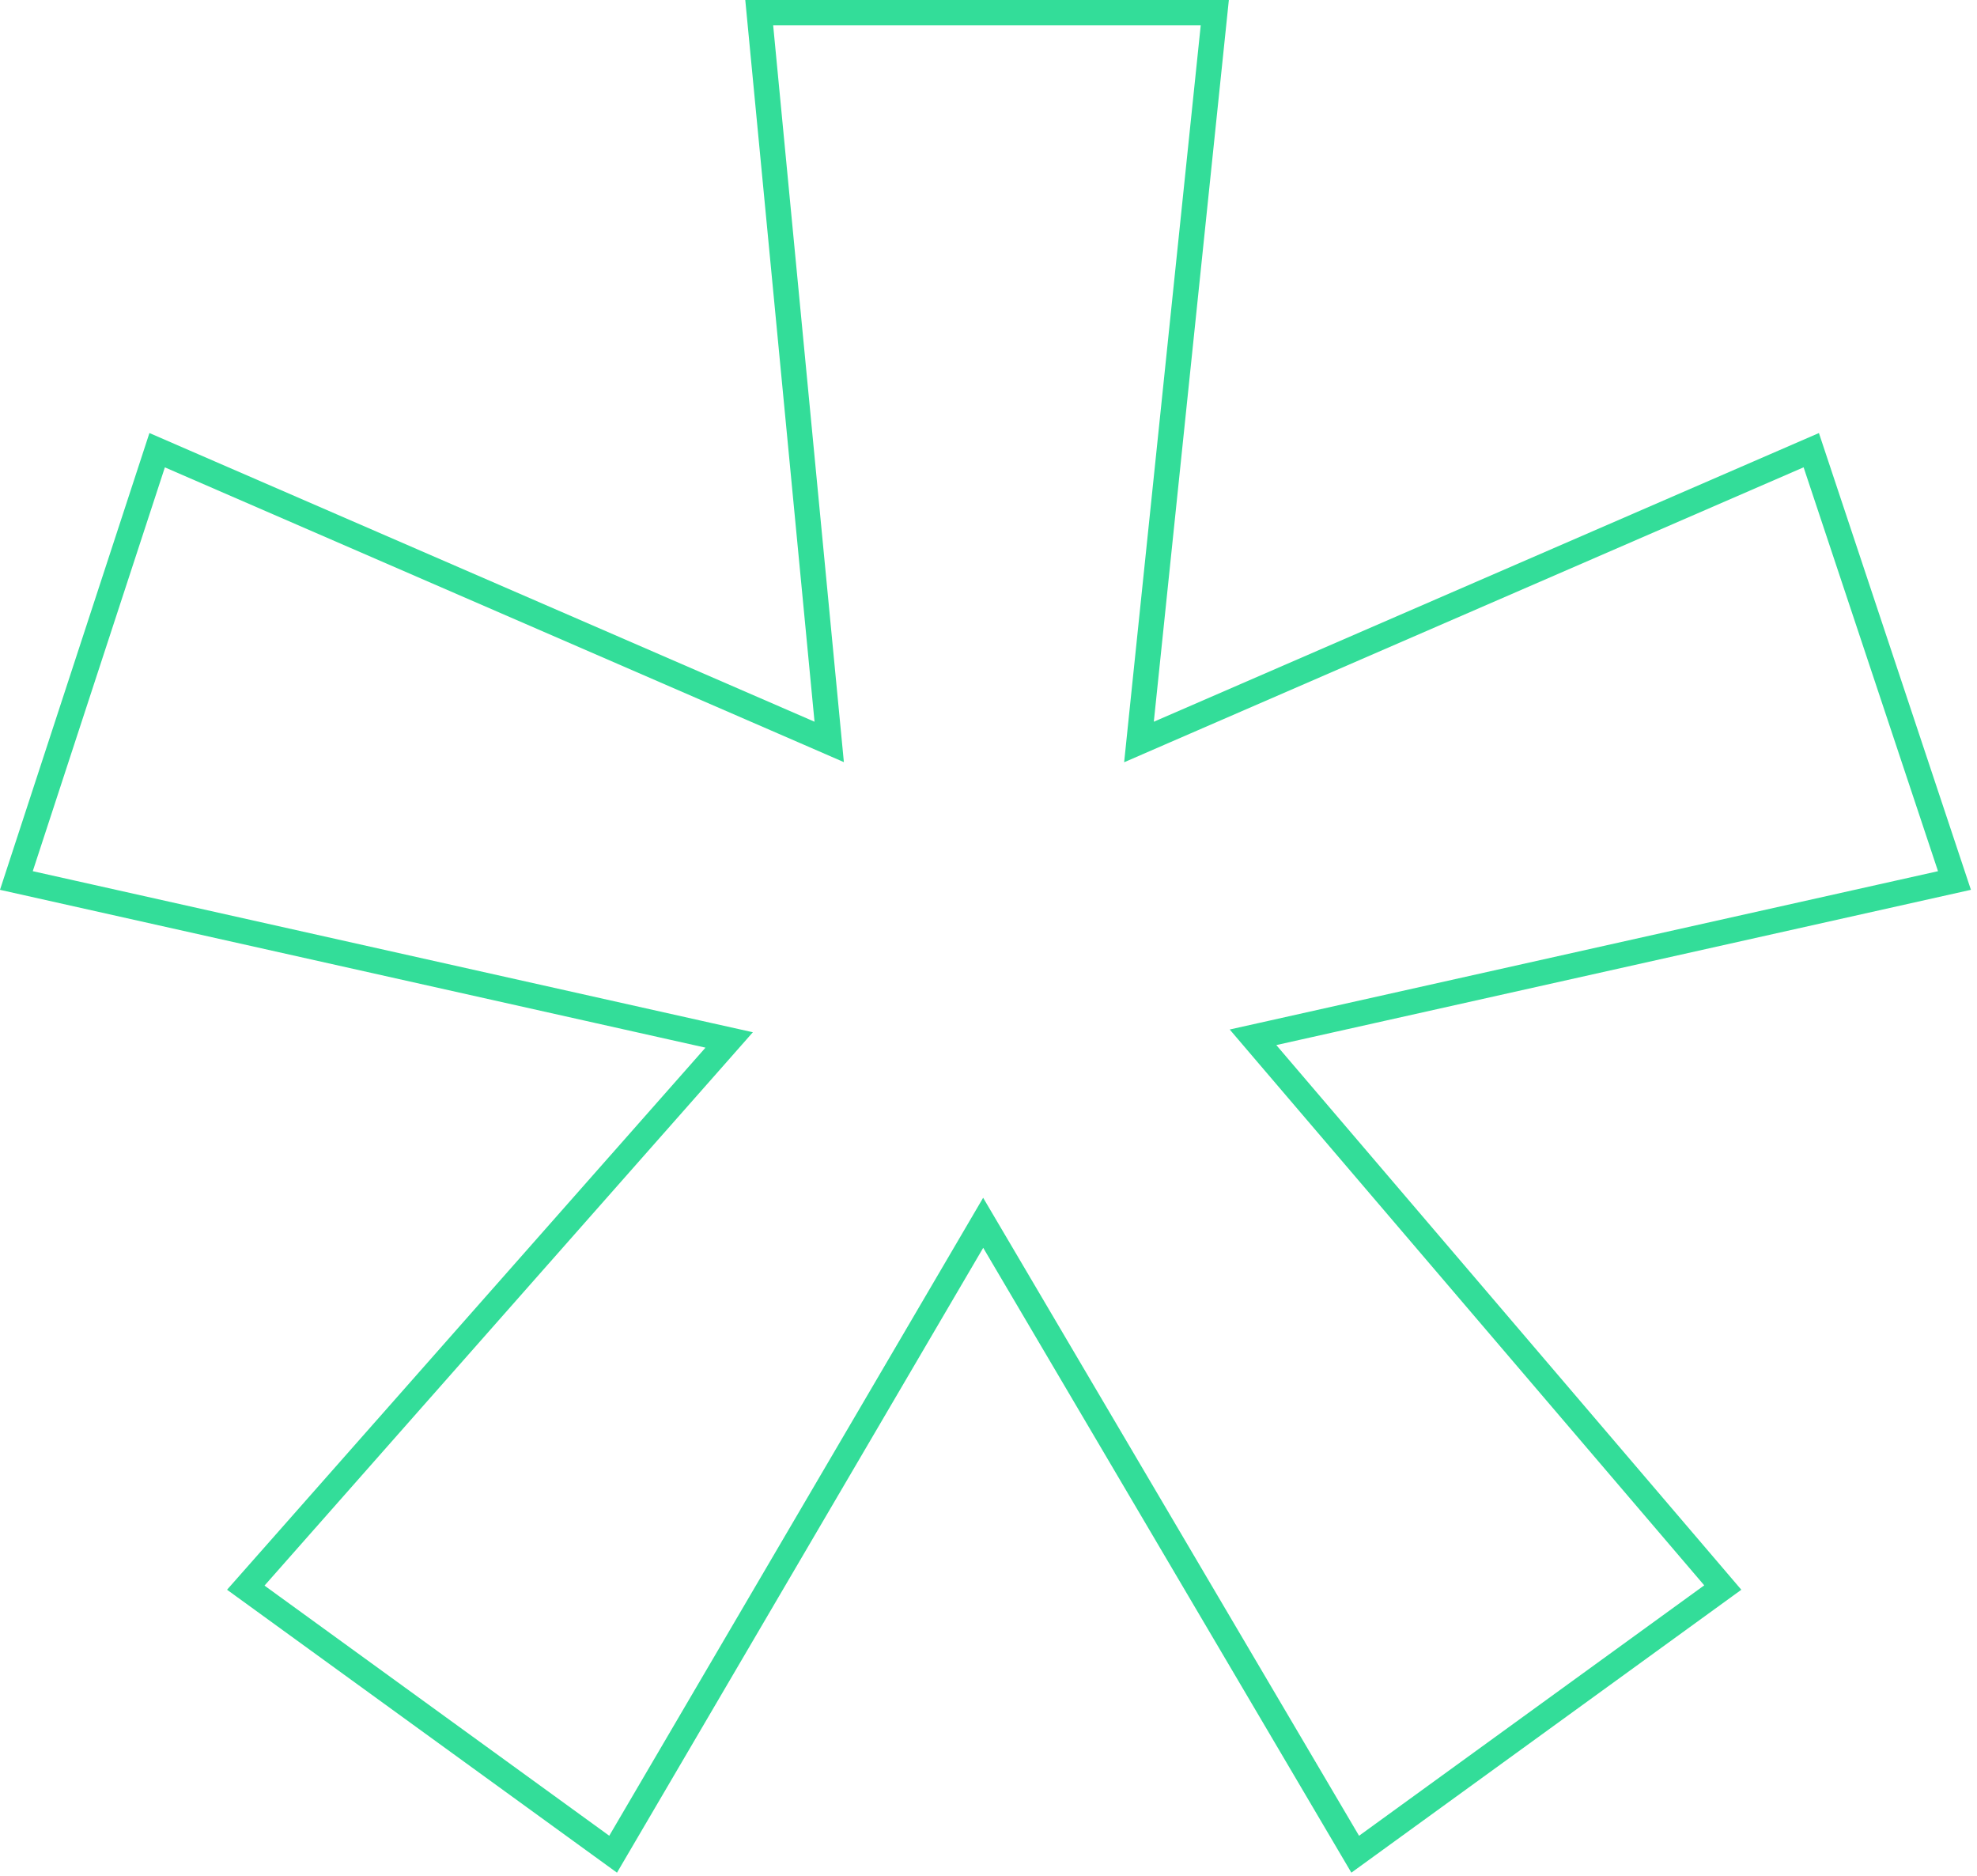 <svg width="78" height="74" viewBox="0 0 78 74" fill="none" xmlns="http://www.w3.org/2000/svg">
<path d="M49.975 41.552L67.97 62.627L53.468 73.147L39.222 48.971L38.79 48.238L38.36 48.972L24.19 73.147L9.697 62.632L28.21 41.659L28.769 41.025L27.944 40.841L0.646 34.735L6.2 17.76L31.938 28.93L32.715 29.268L32.634 28.424L29.954 0.5H47.928L45.025 28.42L44.937 29.271L45.722 28.93L71.461 17.759L77.111 34.735L50.247 40.739L49.436 40.92L49.975 41.552Z" stroke="#33DD99"/>
</svg>
